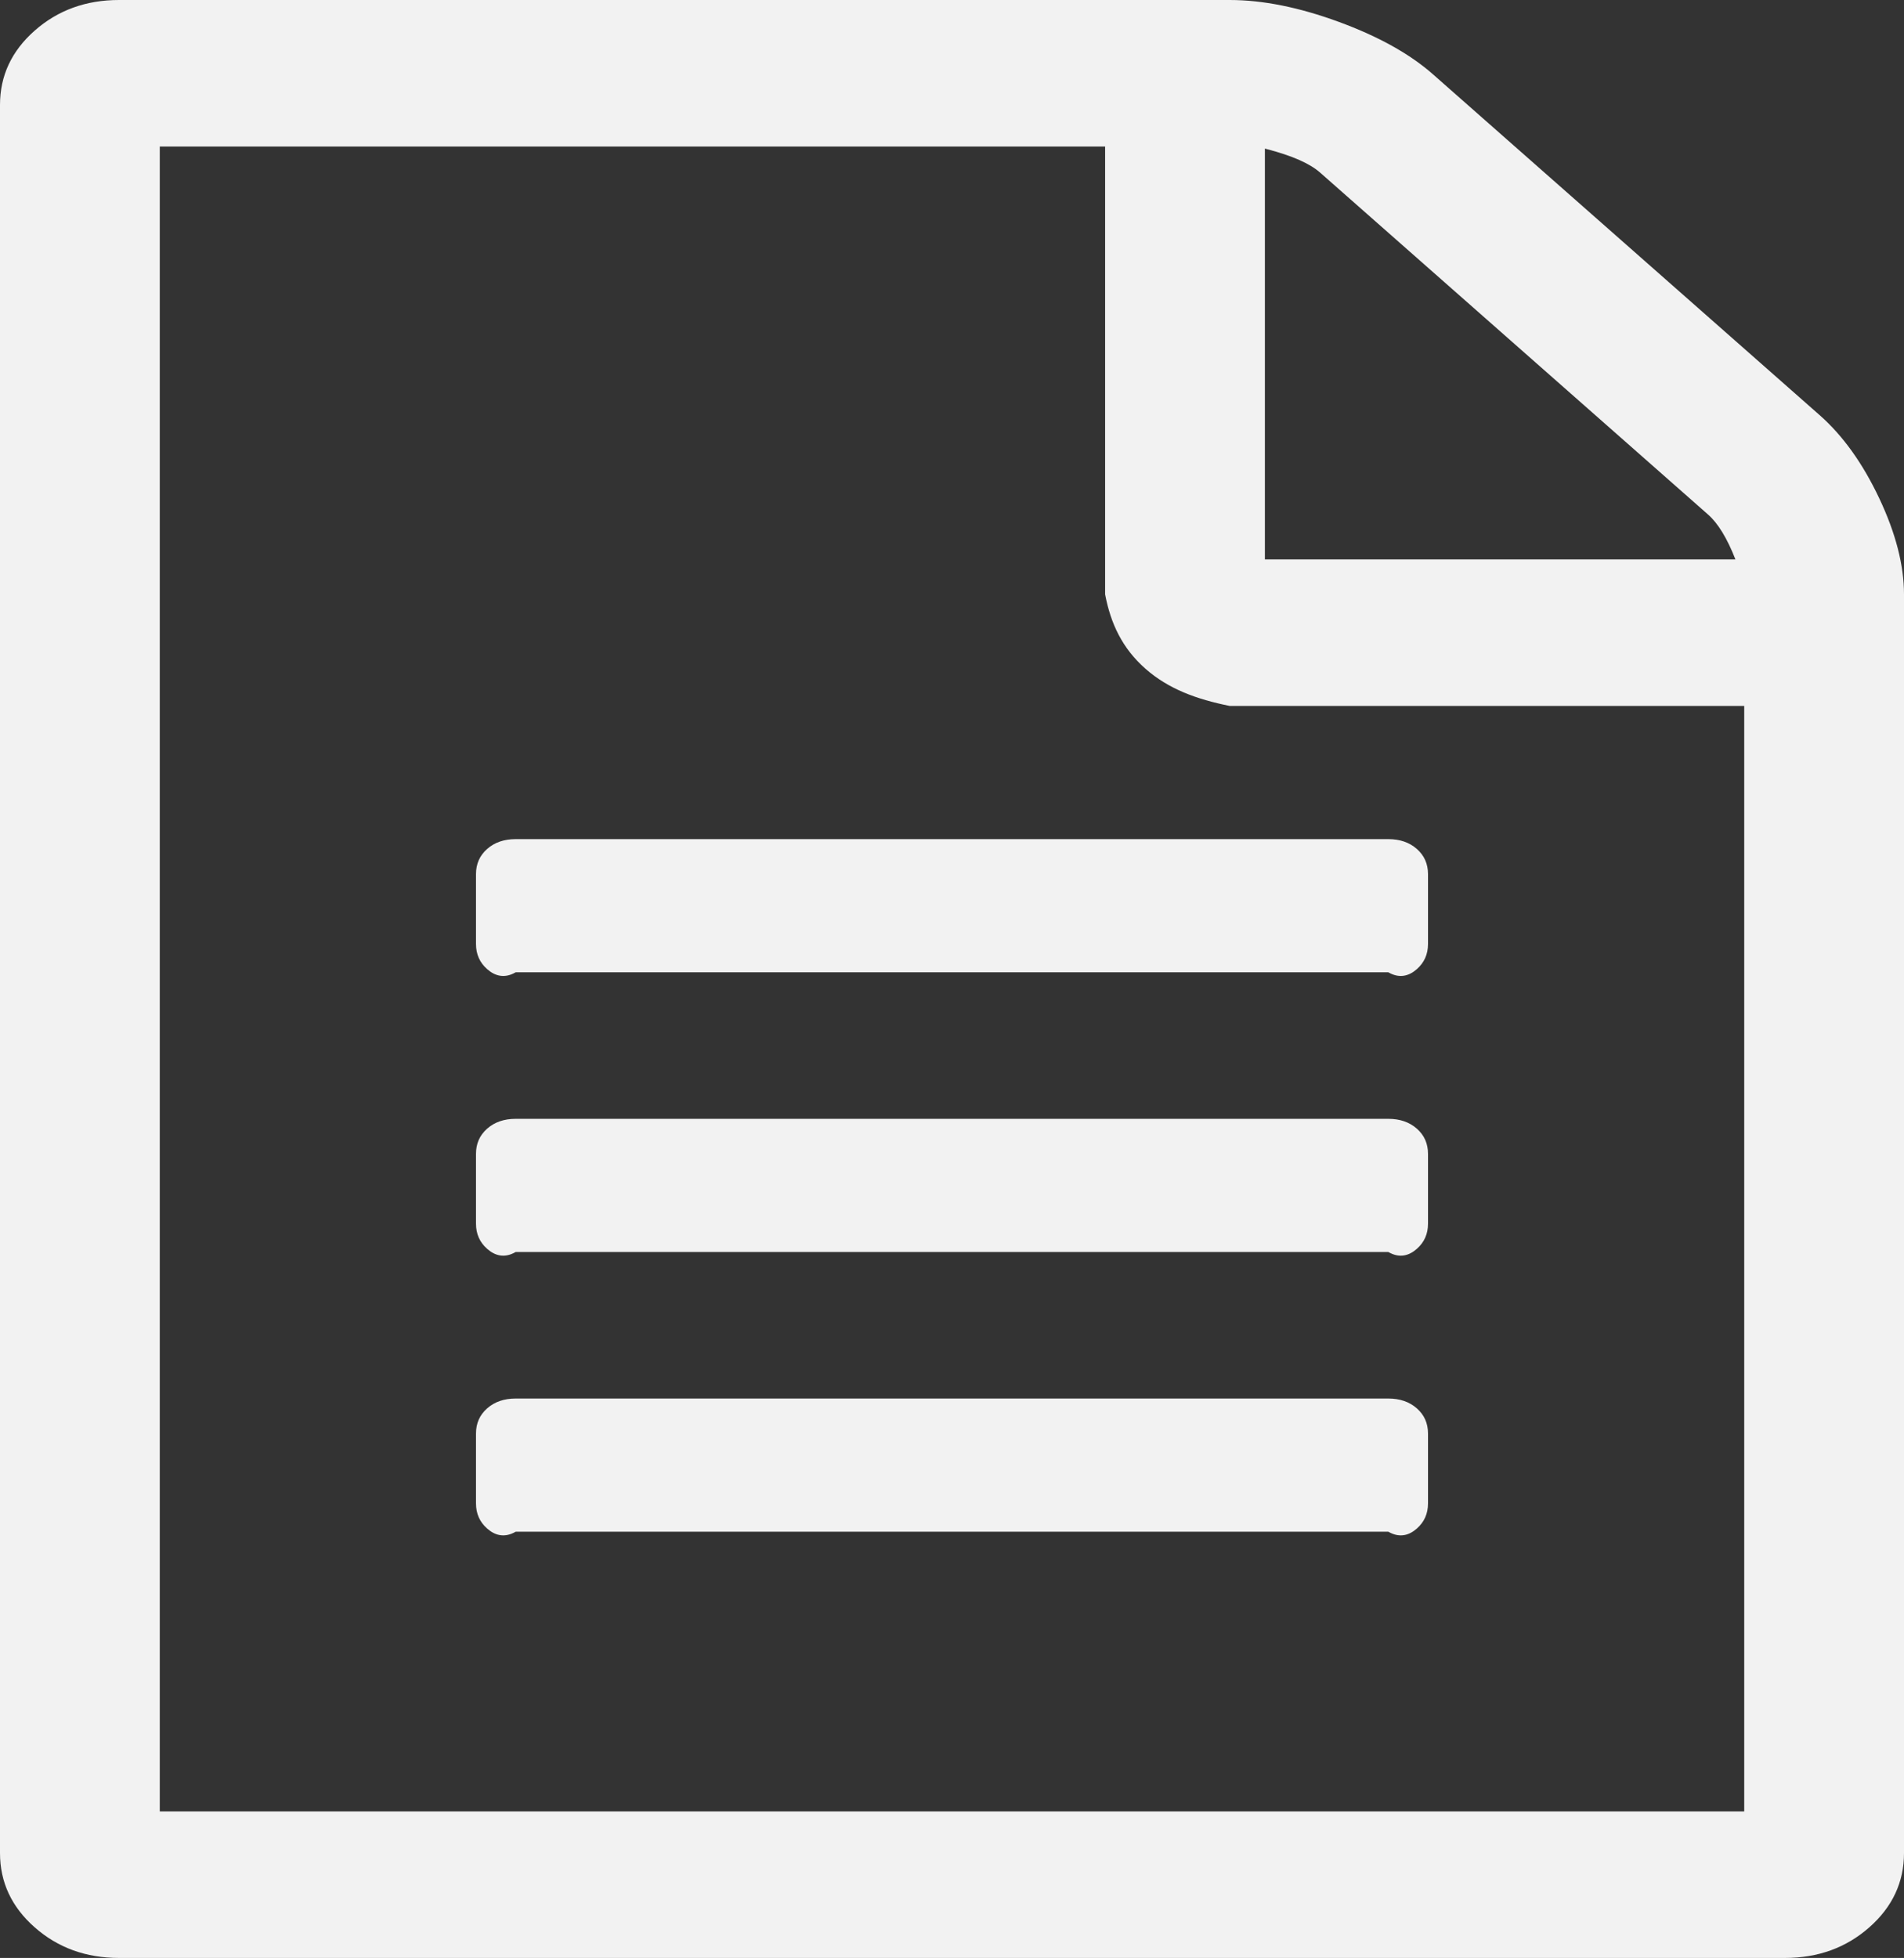 ﻿<?xml version="1.0" encoding="utf-8"?>
<svg version="1.1" xmlns:xlink="http://www.w3.org/1999/xlink" width="143px" height="147px" xmlns="http://www.w3.org/2000/svg">
  <rect width="100%" height="100%" fill="#333333" stroke="none"/>
  <g transform="matrix(1 0 0 1 -705 -445 )">
    <path d="M 107.622 5.578  L 136.669 31.172  C 138.407 32.703  139.897 34.781  141.138 37.406  C 142.379 40.031  143 42.438  143 44.625  L 143 139.125  C 143 141.312  142.131 143.172  140.393 144.703  C 138.655 146.234  136.545 147  134.062 147  L 8.938 147  C 6.455 147  4.345 146.234  2.607 144.703  C 0.869 143.172  0 141.312  0 139.125  L 0 7.875  C 0 5.688  0.869 3.828  2.607 2.297  C 4.345 0.766  6.455 0  8.938 0  L 92.354 0  C 94.837 0  97.568 0.547  100.547 1.641  C 103.526 2.734  105.885 4.047  107.622 5.578  Z M 99.15 12.961  C 98.406 12.305  97.133 11.703  95 11.156  L 95 42  L 130.339 42  C 129.718 40.414  129.035 39.293  128.29 38.637  L 99.15 12.961  Z M 12 136  L 131 136  L 131 53  L 92.354 53  C 89.872 52.5  87.761 51.734  86.023 50.203  C 84.286 48.672  83.417 46.812  83 44.625  L 83 11  L 12 11  L 12 136  Z M 35.75 70.875  L 35.75 65.625  C 35.75 64.859  36.029 64.23  36.588 63.738  C 37.146 63.246  37.86 63  38.729 63  L 104.271 63  C 105.14 63  105.854 63.246  106.412 63.738  C 106.971 64.23  107.25 64.859  107.25 65.625  L 107.25 70.875  C 107.25 71.641  106.971 72.27  106.412 72.762  C 105.854 73.254  105.14 73.5  104.271 73  L 38.729 73  C 37.86 73.5  37.146 73.254  36.588 72.762  C 36.029 72.27  35.75 71.641  35.75 70.875  Z M 38.729 84  L 104.271 84  C 105.14 84  105.854 84.246  106.412 84.738  C 106.971 85.23  107.25 85.859  107.25 86.625  L 107.25 91.875  C 107.25 92.641  106.971 93.27  106.412 93.762  C 105.854 94.254  105.14 94.5  104.271 94  L 38.729 94  C 37.86 94.5  37.146 94.254  36.588 93.762  C 36.029 93.27  35.75 92.641  35.75 91.875  L 35.75 86.625  C 35.75 85.859  36.029 85.23  36.588 84.738  C 37.146 84.246  37.86 84  38.729 84  Z M 38.729 105  L 104.271 105  C 105.14 105  105.854 105.246  106.412 105.738  C 106.971 106.23  107.25 106.859  107.25 107.625  L 107.25 112.875  C 107.25 113.641  106.971 114.27  106.412 114.762  C 105.854 115.254  105.14 115.5  104.271 115  L 38.729 115  C 37.86 115.5  37.146 115.254  36.588 114.762  C 36.029 114.27  35.75 113.641  35.75 112.875  L 35.75 107.625  C 35.75 106.859  36.029 106.23  36.588 105.738  C 37.146 105.246  37.86 105  38.729 105  Z " fill-rule="nonzero" fill="#f2f2f2" stroke="none" transform="matrix(1 0 0 1 705 445 )" />
  </g>
</svg>
